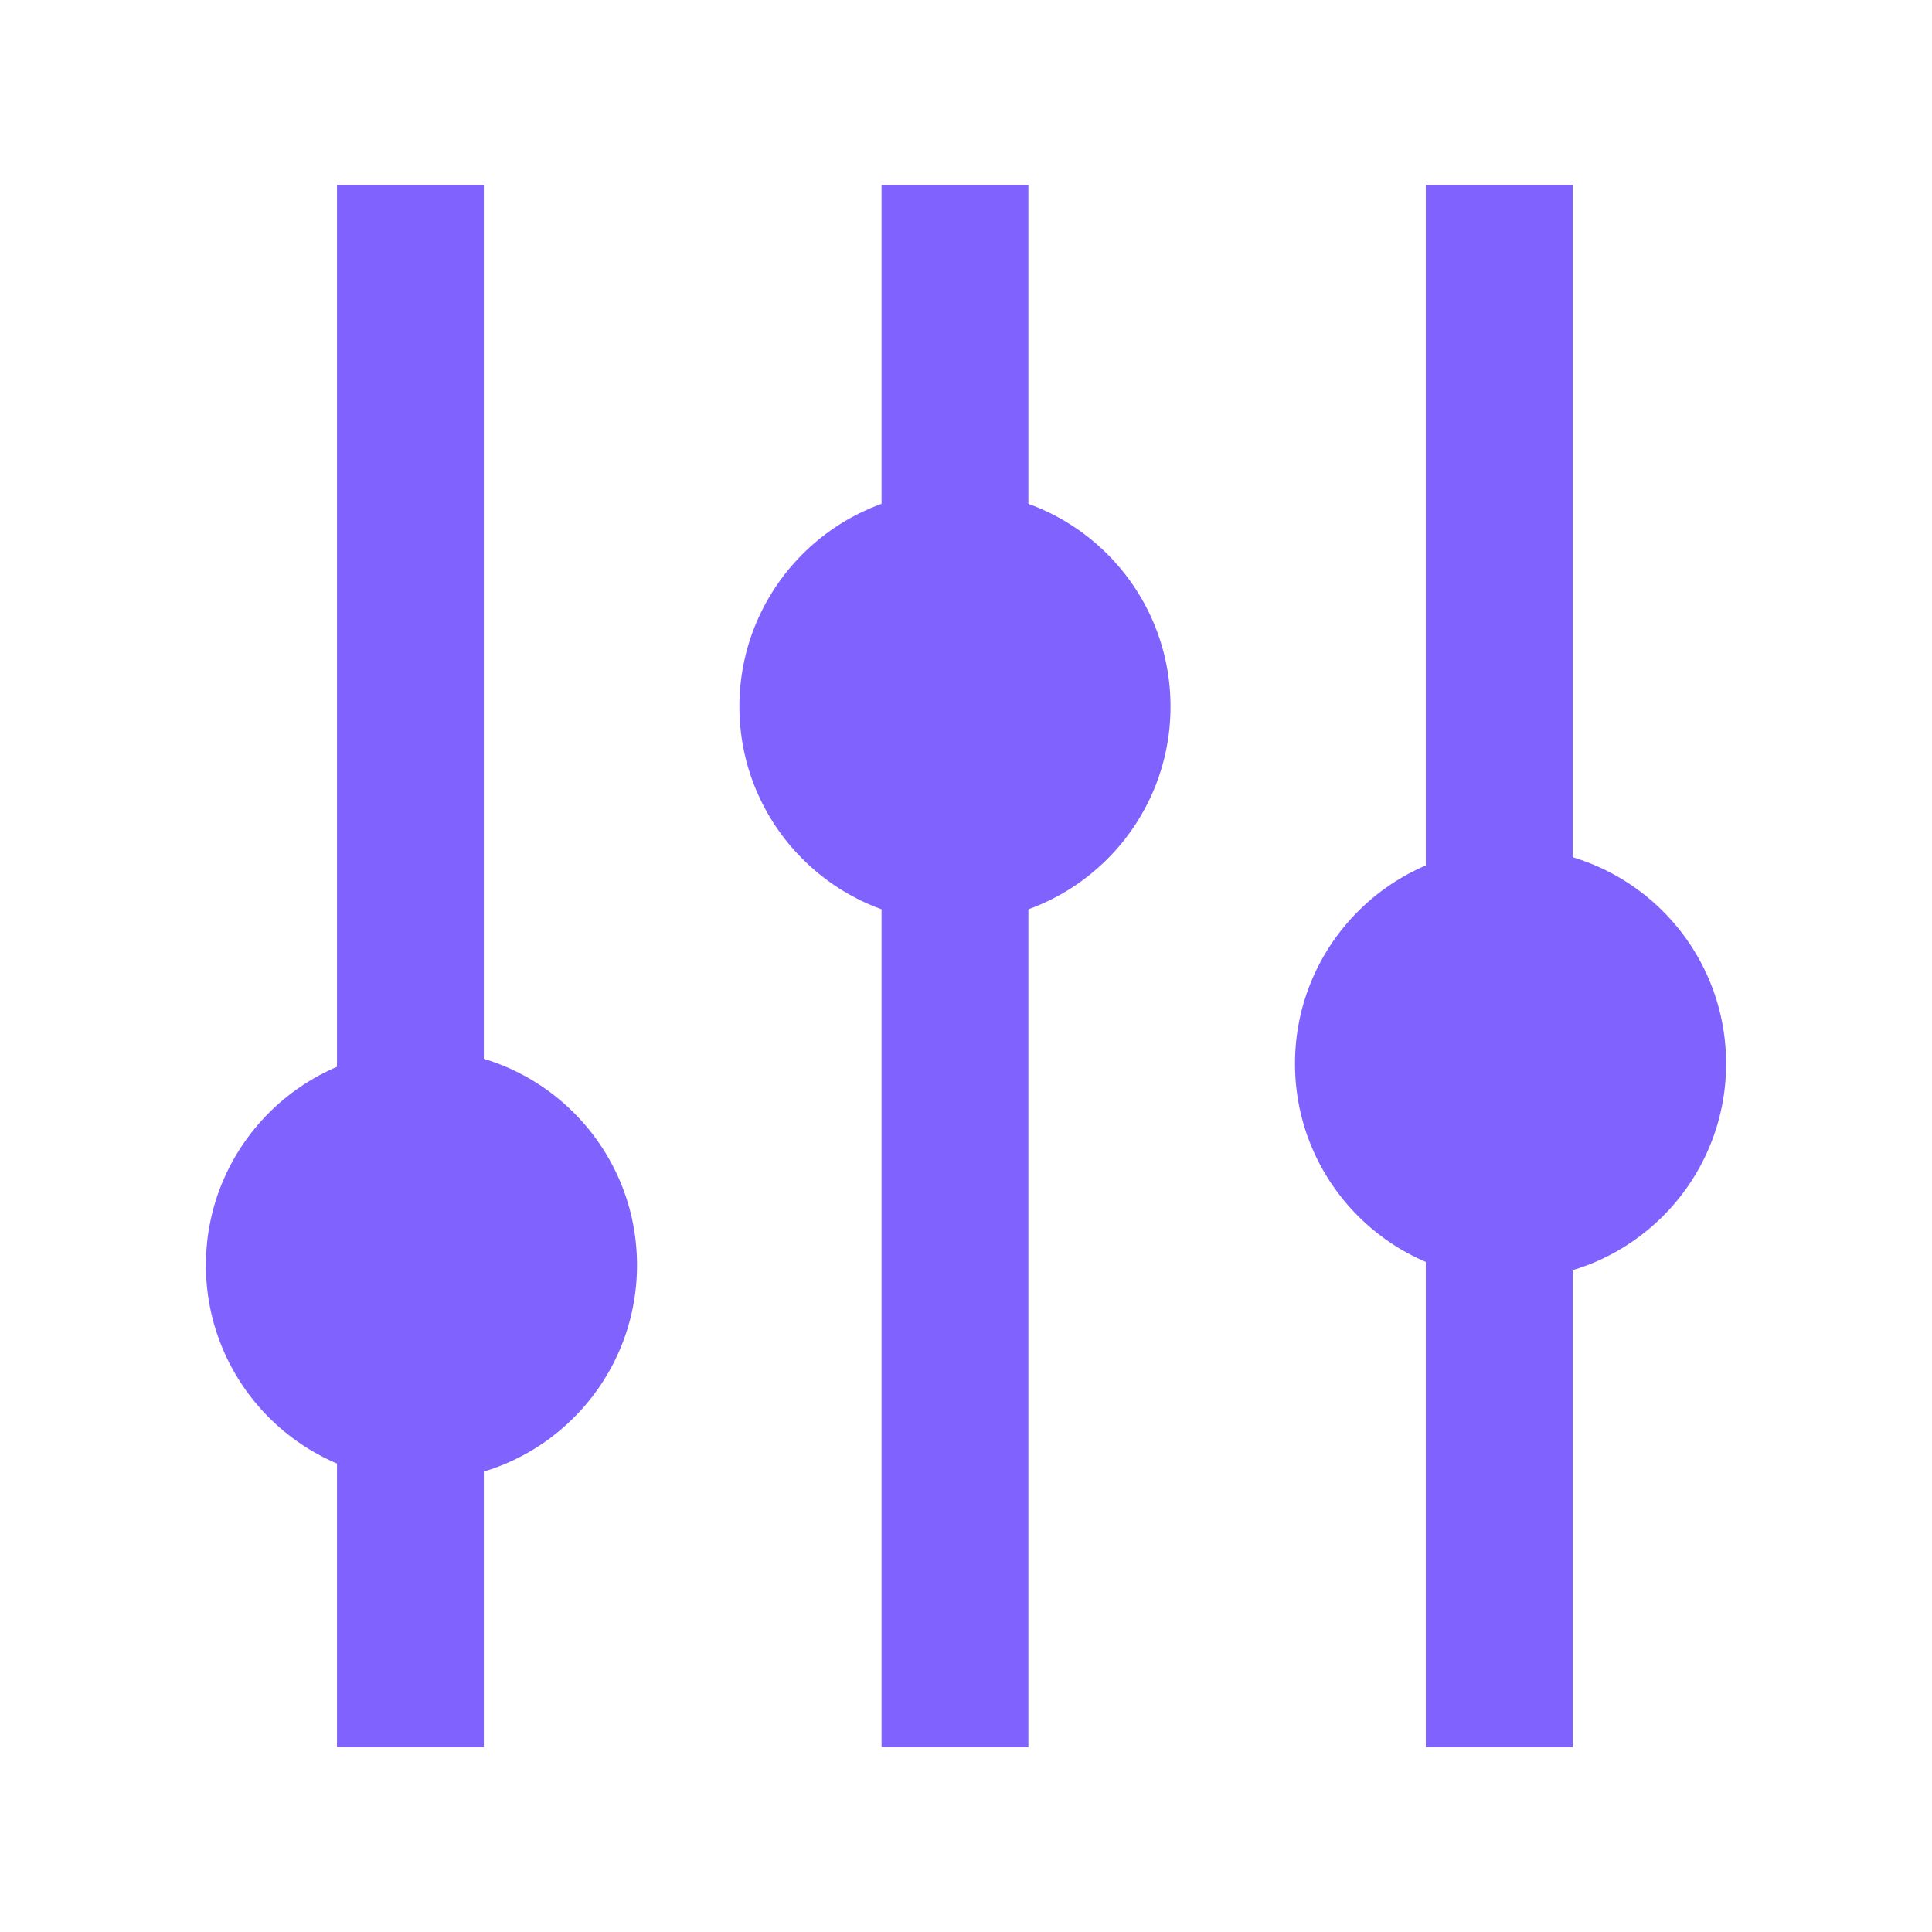 <?xml version="1.0" encoding="UTF-8"?>
<svg id="Layer_1" data-name="Layer 1" xmlns="http://www.w3.org/2000/svg" viewBox="0 0 70 70">
  <defs>
    <style>
      .cls-1 {
        fill: #8062ff;
      }
    </style>
  </defs>
  <circle class="cls-1" cx="15.27" cy="45.84" r="7.81"/>
  <circle class="cls-1" cx="34.6" cy="25.6" r="7.81"/>
  <circle class="cls-1" cx="54.73" cy="38.54" r="7.81"/>
  <rect class="cls-1" x="12.21" y="6.7" width="5.32" height="56.6"/>
  <rect class="cls-1" x="31.94" y="6.7" width="5.32" height="56.6"/>
  <rect class="cls-1" x="51.66" y="6.7" width="5.32" height="56.6"/>
</svg>